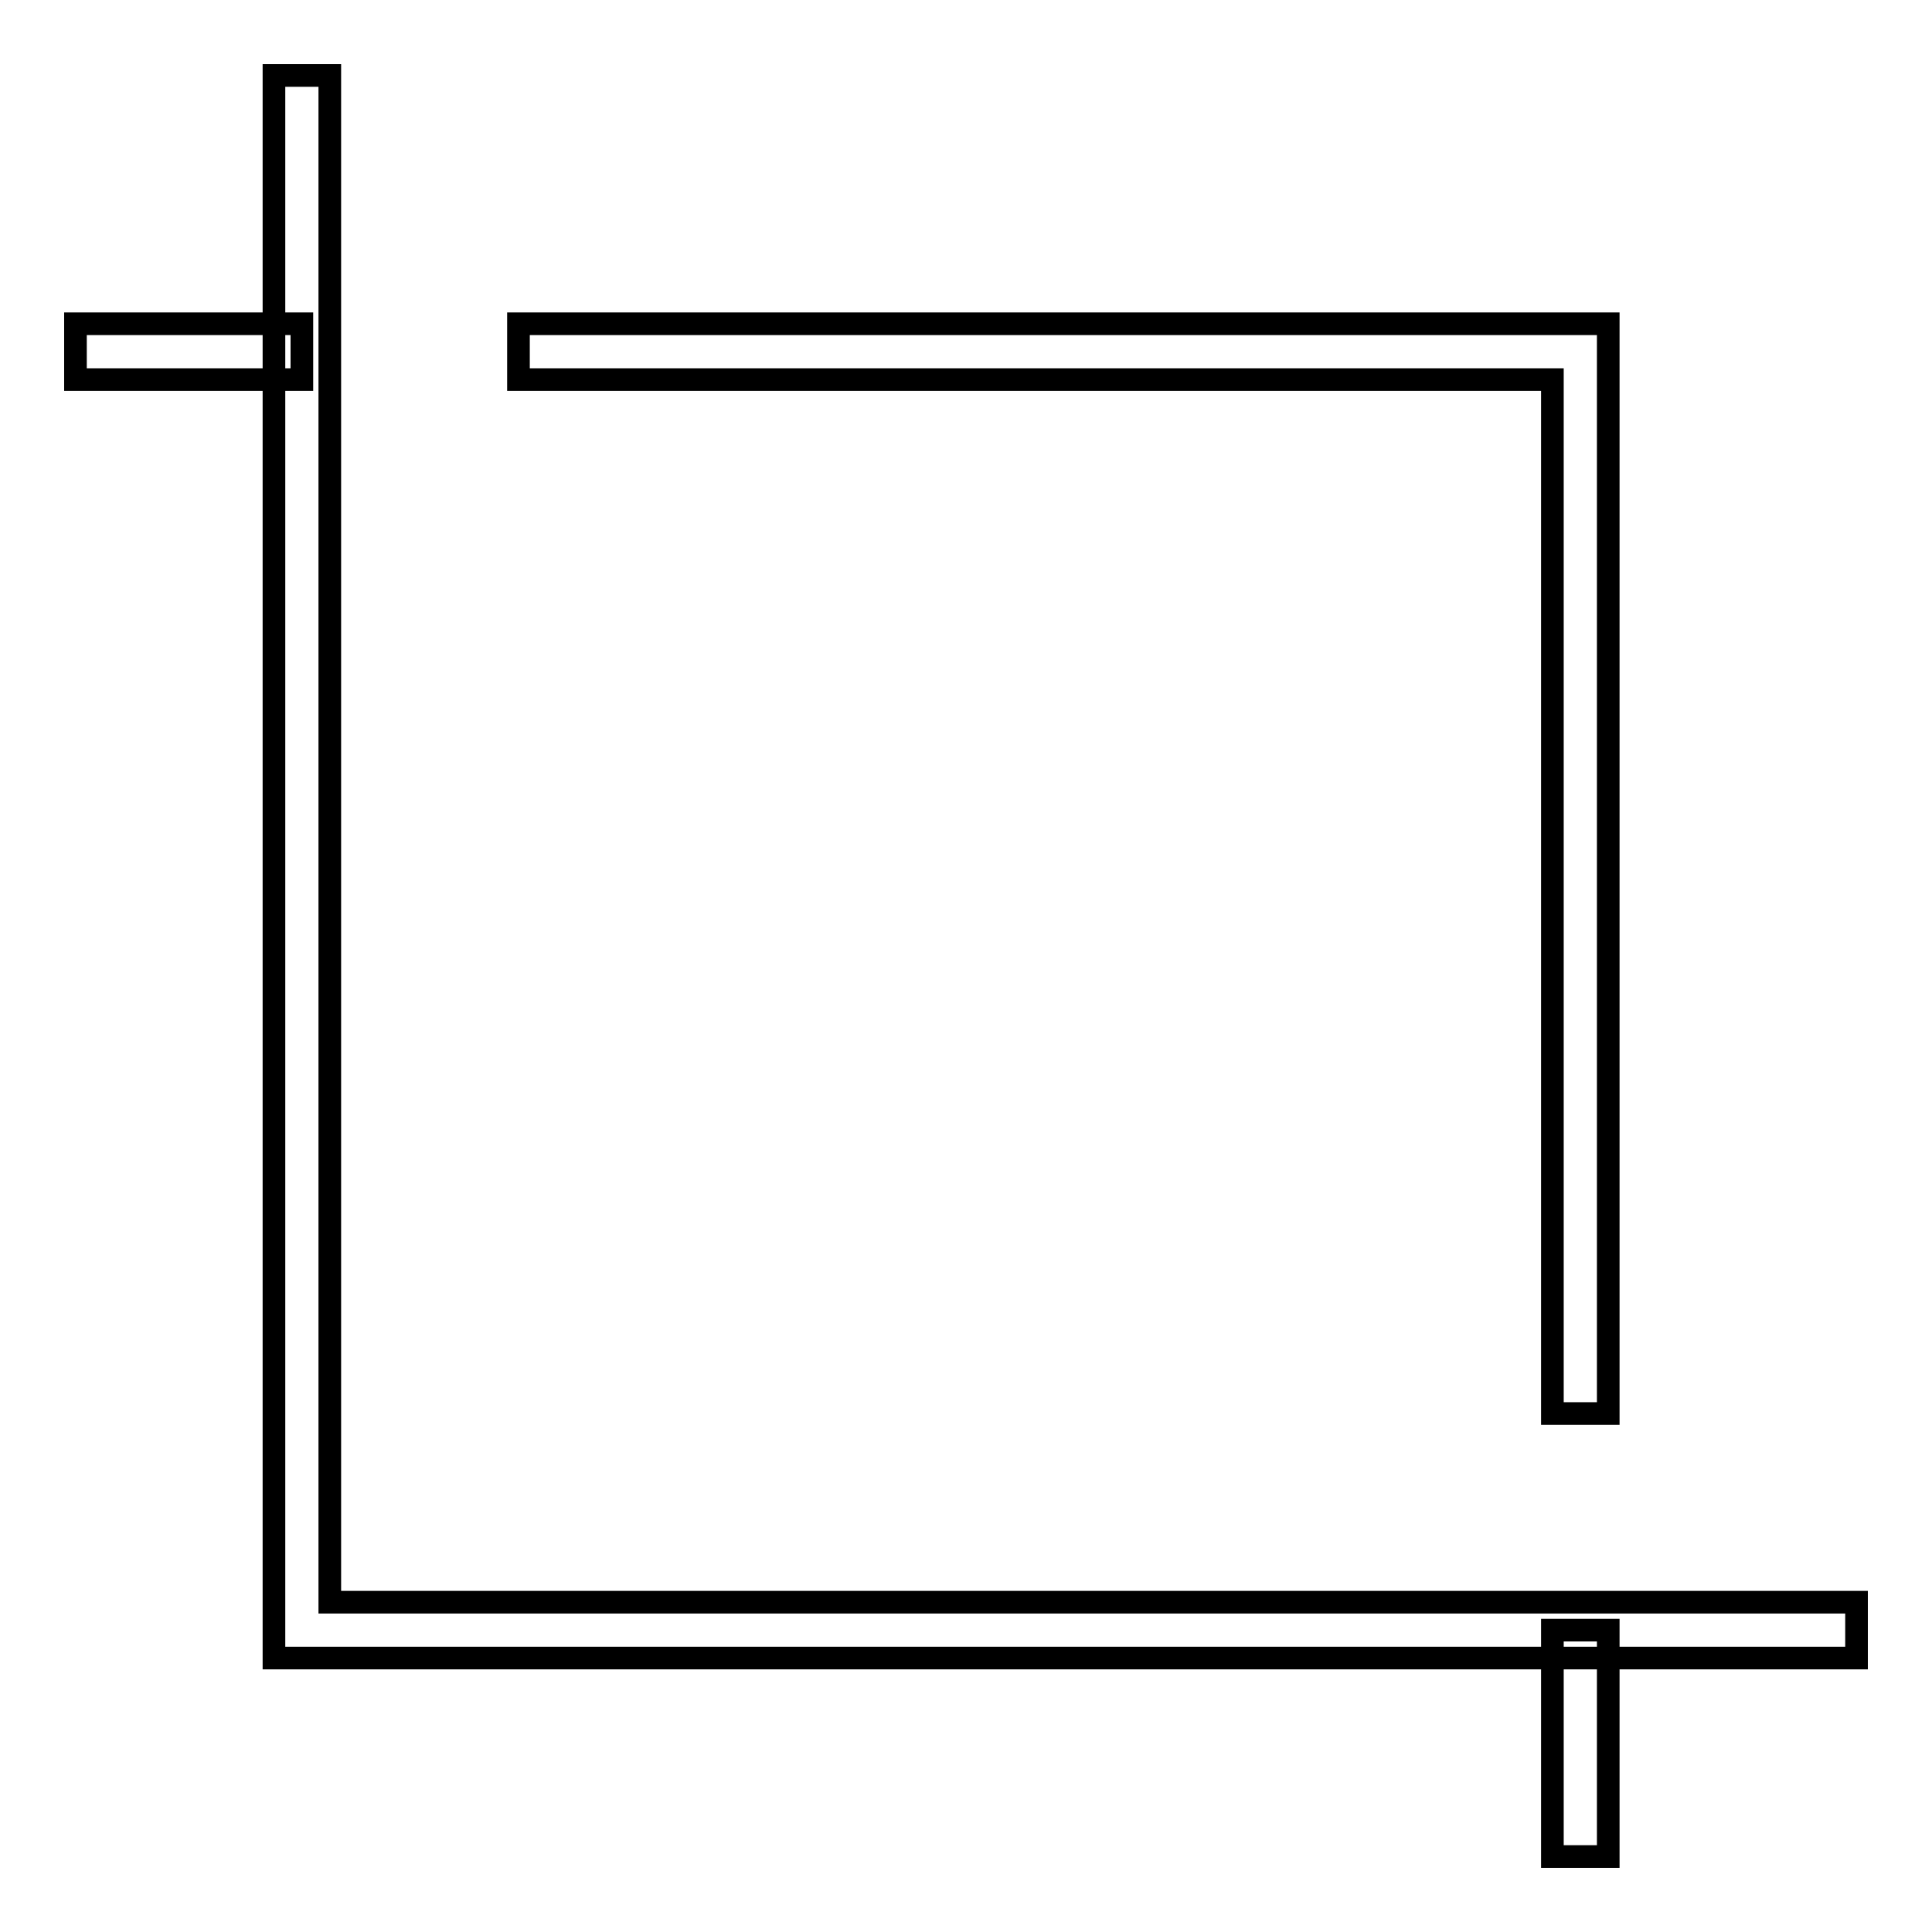 <?xml version="1.0" encoding="utf-8"?>
<!-- Svg Vector Icons : http://www.onlinewebfonts.com/icon -->
<!DOCTYPE svg PUBLIC "-//W3C//DTD SVG 1.1//EN" "http://www.w3.org/Graphics/SVG/1.1/DTD/svg11.dtd">
<svg version="1.1" xmlns="http://www.w3.org/2000/svg" xmlns:xlink="http://www.w3.org/1999/xlink" x="0px" y="0px" viewBox="0 0 256 256" enable-background="new 0 0 256 256" xml:space="preserve">
<g> <path stroke-width="3" fill-opacity="0" stroke="#000000"  d="M246,219.7H36.3V10h7.4v202.3H246V219.7z M10,42.9h30v7.4H10V42.9z M205.7,216h7.4v30h-7.4V216z  M213.1,187.3h-7.4v-137l-137,0v-7.4l144.4,0V187.3z"/></g>
</svg>